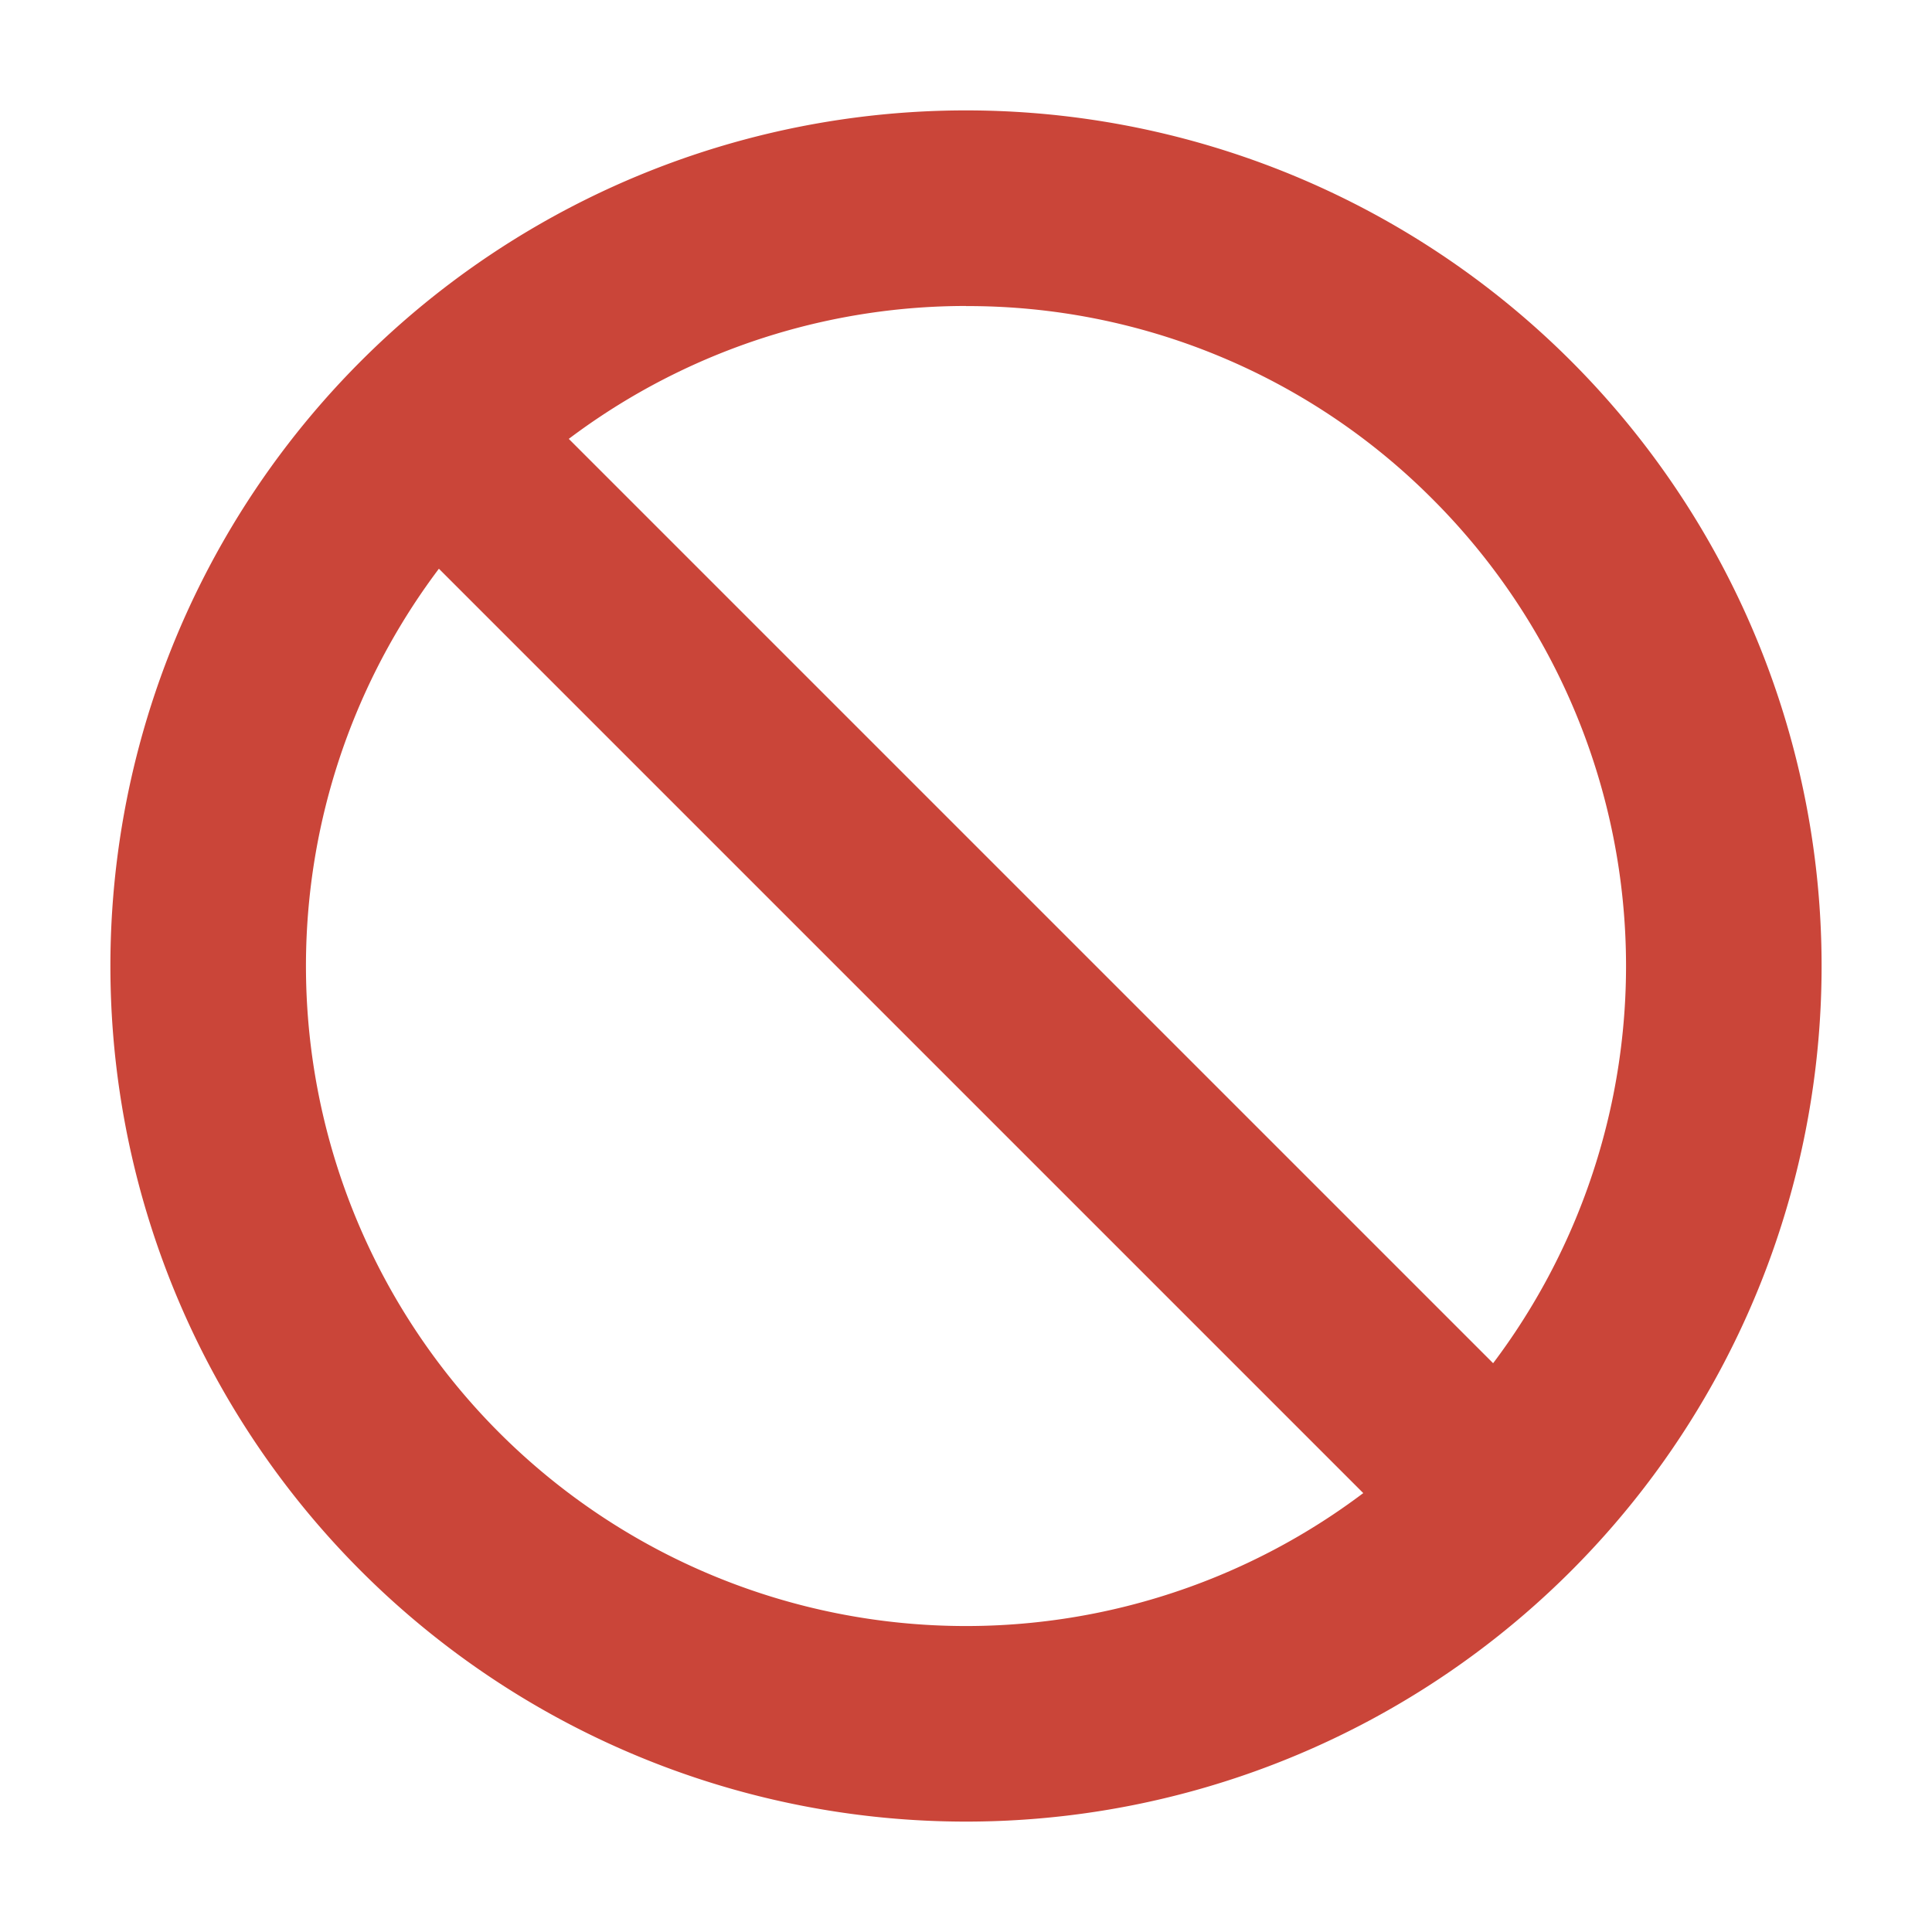 <svg xmlns="http://www.w3.org/2000/svg" width="35" height="35" viewBox="0 0 35 35"><defs><style>.a{fill:#ca4539;}.b{opacity:0;}.c{fill:#fff;}.d{fill:#707070;}</style></defs><g transform="translate(-465 -5466)"><g transform="translate(-388.5 5206)"><path class="a" d="M15.5,3.543A11.957,11.957,0,0,0,7.045,23.955a11.957,11.957,0,1,0,16.91-16.91,11.879,11.879,0,0,0-8.455-3.5M15.5,0A15.5,15.5,0,1,1,0,15.5,15.5,15.5,0,0,1,15.5,0Z" transform="translate(855.5 262)"/><path class="a" d="M24.631,3.327H0V0H24.631Z" transform="translate(863.468 267.615) rotate(45)"/></g><g class="b"><rect class="c" width="35" height="35" transform="translate(500 5501) rotate(180)"/><path class="d" d="M1,1V34H34V1H1M0,0H35V35H0Z" transform="translate(500 5501) rotate(180)"/></g></g></svg>